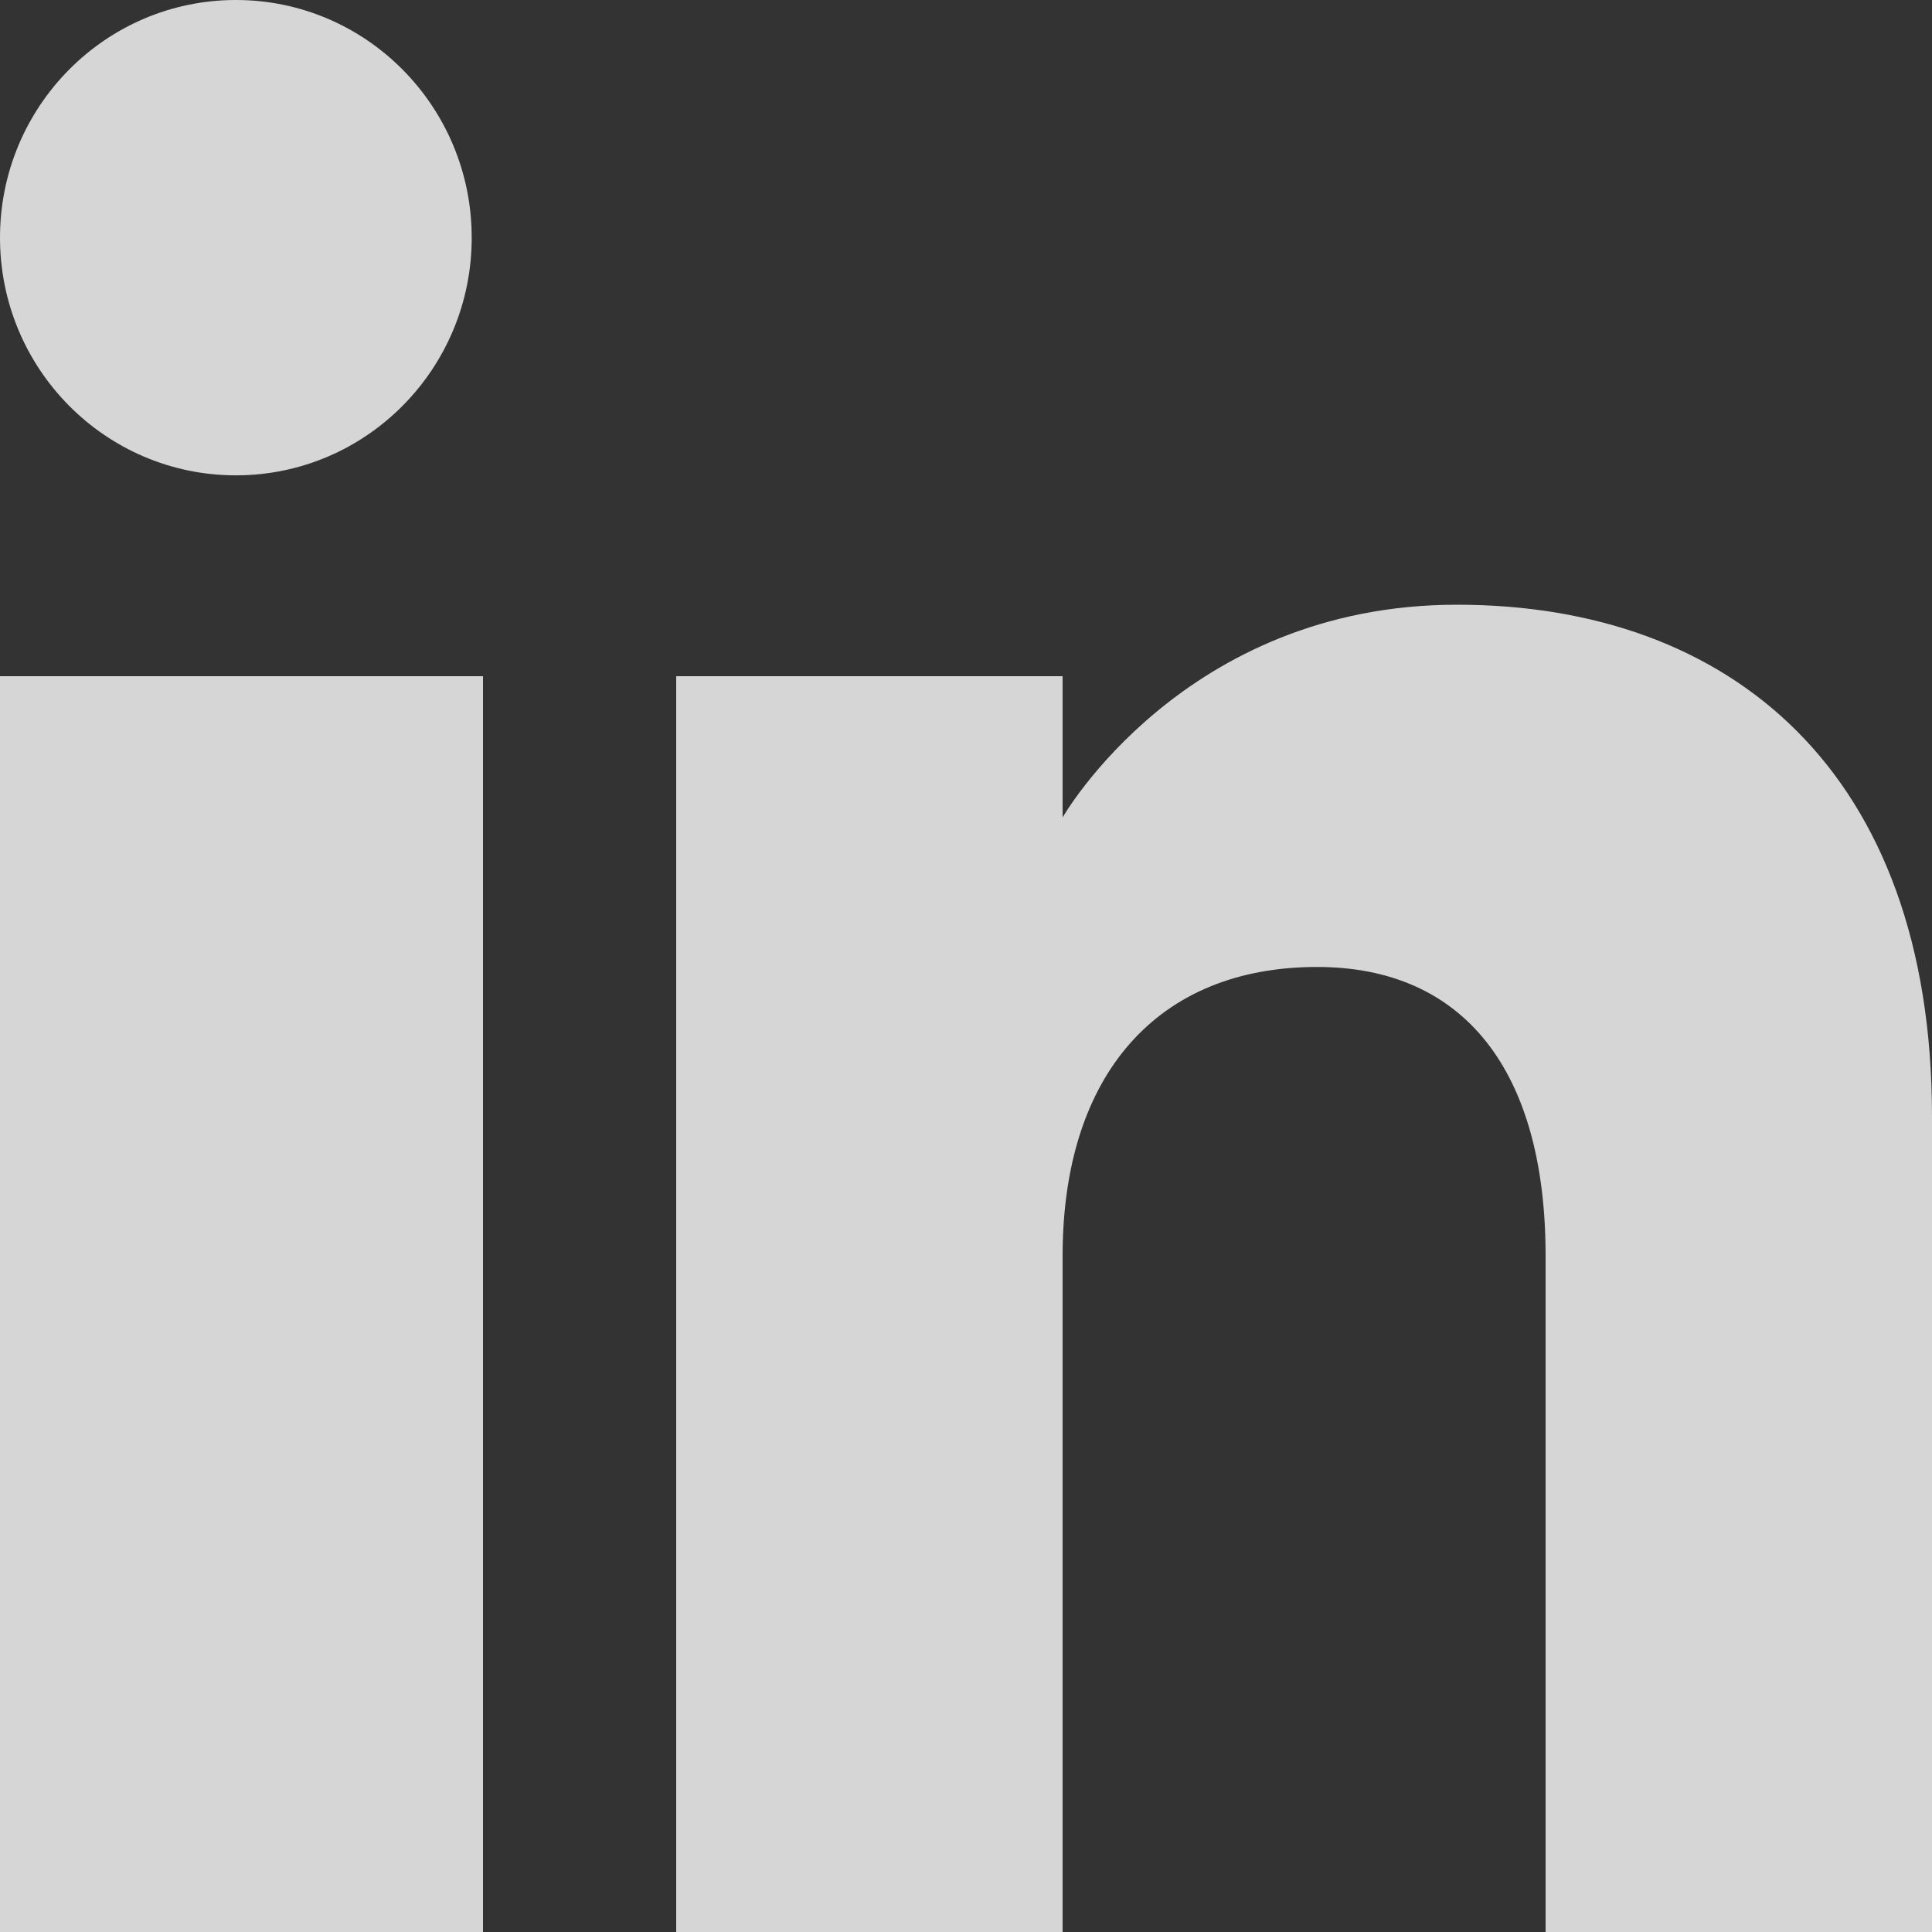 <svg width="26" height="26" viewBox="0 0 26 26" fill="none" xmlns="http://www.w3.org/2000/svg">
<rect x="0" y="0" width="26" height="26" fill="#333333" stroke="none"/>
<path fill-rule="evenodd" clip-rule="evenodd" d="M26 26H20.8V16.901C20.8 14.405 19.699 13.013 17.724 13.013C15.575 13.013 14.3 14.464 14.3 16.901V26H9.1V9.1H14.3V11.001C14.3 11.001 15.931 8.138 19.608 8.138C23.286 8.138 26 10.382 26 15.025V26ZM3.175 6.397C1.421 6.397 0 4.965 0 3.198C0 1.433 1.421 0 3.175 0C4.927 0 6.348 1.433 6.348 3.198C6.349 4.965 4.927 6.397 3.175 6.397ZM0 26H6.5V9.1H0V26Z" fill="white" fill-opacity="0.8"/>
</svg>
